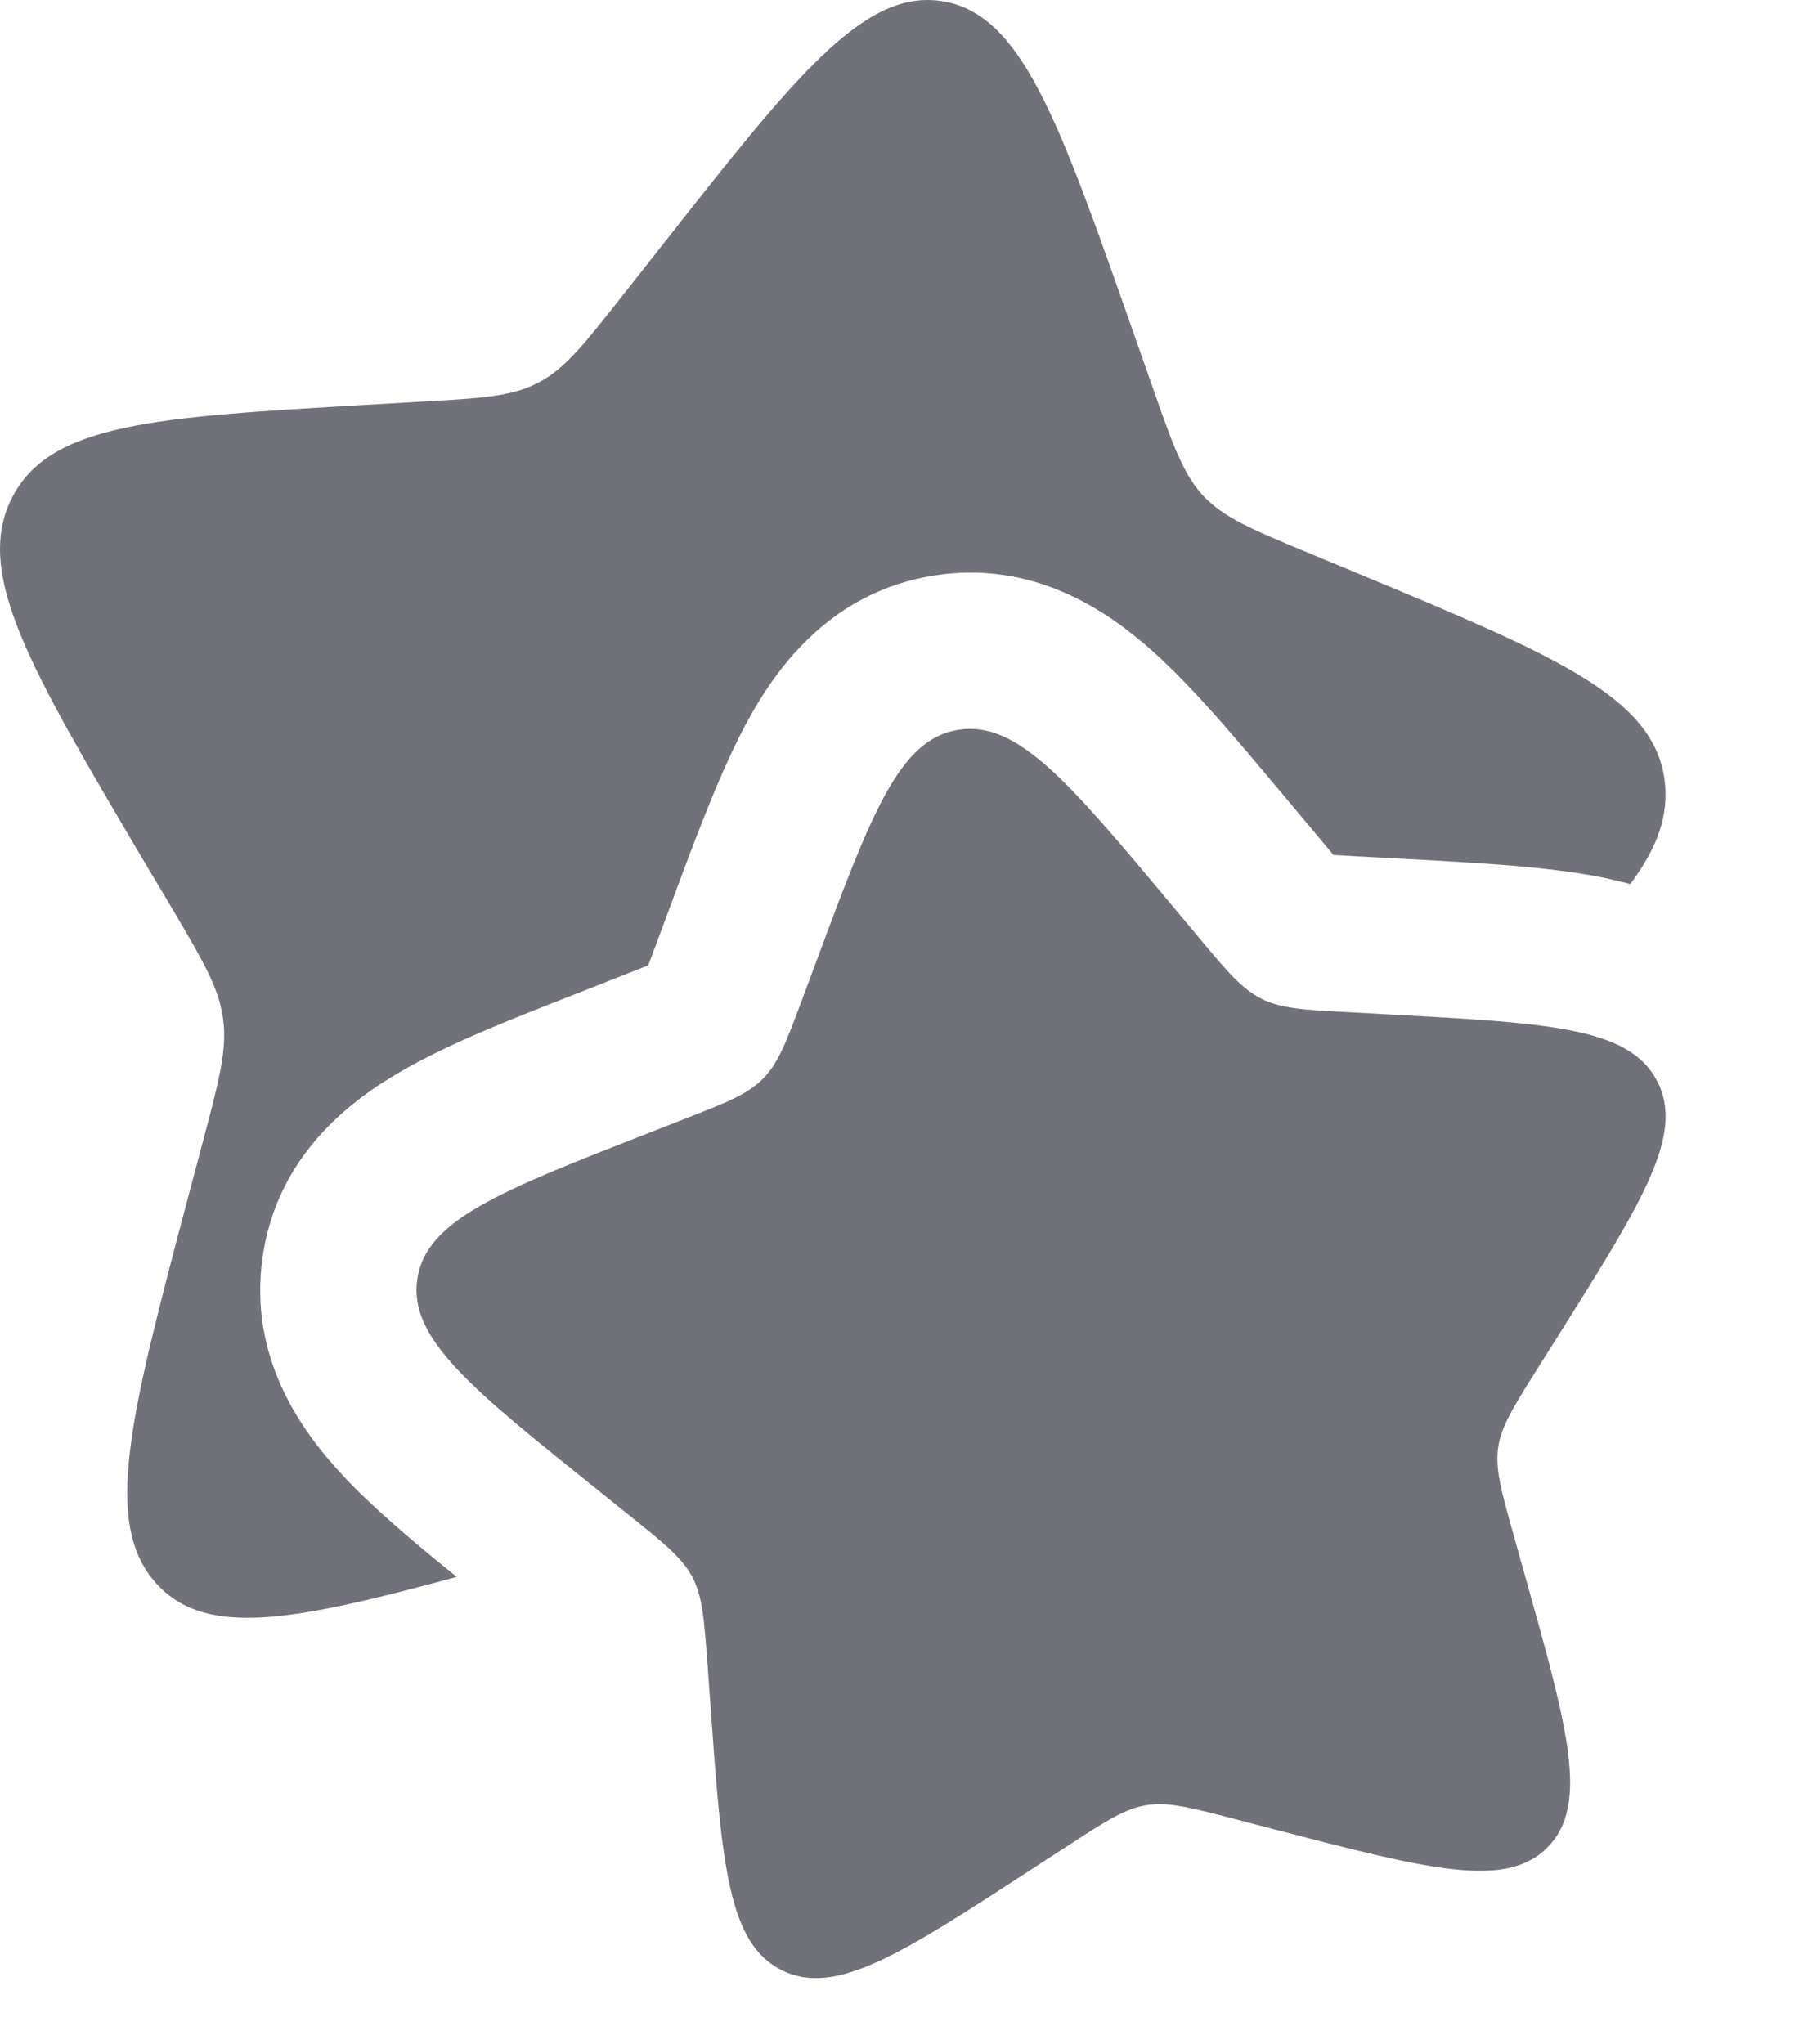 <?xml version="1.0" encoding="utf-8"?>
<svg xmlns="http://www.w3.org/2000/svg" fill="none" height="100%" overflow="visible" preserveAspectRatio="none" style="display: block;" viewBox="0 0 8 9" width="100%">
<g id="Vector">
<path d="M5.157 3.982C4.705 3.441 4.479 3.171 4.219 3.213C3.959 3.254 3.837 3.58 3.594 4.233L3.531 4.402C3.462 4.587 3.427 4.68 3.36 4.748C3.293 4.817 3.201 4.853 3.016 4.925L2.848 4.991C2.198 5.245 1.874 5.372 1.837 5.633C1.8 5.893 2.075 6.113 2.625 6.554L2.768 6.669C2.924 6.794 3.002 6.857 3.048 6.942C3.093 7.028 3.1 7.127 3.115 7.326L3.128 7.507C3.178 8.205 3.204 8.554 3.441 8.673C3.678 8.792 3.97 8.602 4.553 8.222L4.704 8.124C4.87 8.016 4.953 7.962 5.048 7.947C5.143 7.932 5.24 7.957 5.433 8.007L5.609 8.053C6.29 8.23 6.631 8.319 6.814 8.132C6.998 7.946 6.903 7.608 6.713 6.932L6.664 6.757C6.61 6.565 6.583 6.469 6.596 6.373C6.61 6.278 6.663 6.195 6.768 6.027L6.864 5.875C7.234 5.286 7.419 4.992 7.295 4.757C7.172 4.523 6.821 4.504 6.12 4.466L5.939 4.456C5.74 4.446 5.64 4.44 5.554 4.397C5.467 4.353 5.402 4.276 5.274 4.122L5.157 3.982Z" fill="#71717A"/>
<path d="M4.986 1.452L5.07 1.691C5.162 1.954 5.208 2.085 5.297 2.182C5.387 2.278 5.51 2.33 5.756 2.432L5.98 2.525C6.846 2.886 7.28 3.066 7.329 3.434C7.349 3.588 7.298 3.731 7.178 3.892C7.137 3.881 7.098 3.872 7.061 3.864C6.82 3.815 6.513 3.799 6.201 3.782L5.976 3.77C5.933 3.767 5.9 3.766 5.871 3.764C5.852 3.741 5.83 3.715 5.802 3.681L5.657 3.508C5.455 3.267 5.258 3.03 5.074 2.866C4.878 2.691 4.551 2.463 4.11 2.534C3.665 2.605 3.427 2.929 3.299 3.16C3.18 3.375 3.073 3.661 2.965 3.952L2.887 4.162C2.874 4.197 2.863 4.225 2.854 4.25C2.829 4.26 2.801 4.271 2.765 4.285L2.557 4.367C2.268 4.48 1.982 4.591 1.77 4.714C1.541 4.845 1.22 5.088 1.156 5.535C1.093 5.979 1.329 6.302 1.508 6.494C1.641 6.637 1.82 6.788 2.011 6.942C1.292 7.137 0.909 7.21 0.692 6.975C0.447 6.711 0.574 6.232 0.827 5.275L0.893 5.027C0.965 4.755 1.001 4.619 0.982 4.484C0.964 4.349 0.894 4.23 0.754 3.993L0.626 3.778C0.133 2.943 -0.114 2.526 0.051 2.195C0.216 1.863 0.683 1.836 1.617 1.782L1.859 1.768C2.125 1.753 2.257 1.745 2.373 1.683C2.489 1.622 2.574 1.513 2.746 1.295L2.902 1.097C3.505 0.33 3.806 -0.053 4.153 0.006C4.499 0.065 4.661 0.527 4.986 1.452Z" fill="#71717A"/>
</g>
</svg>